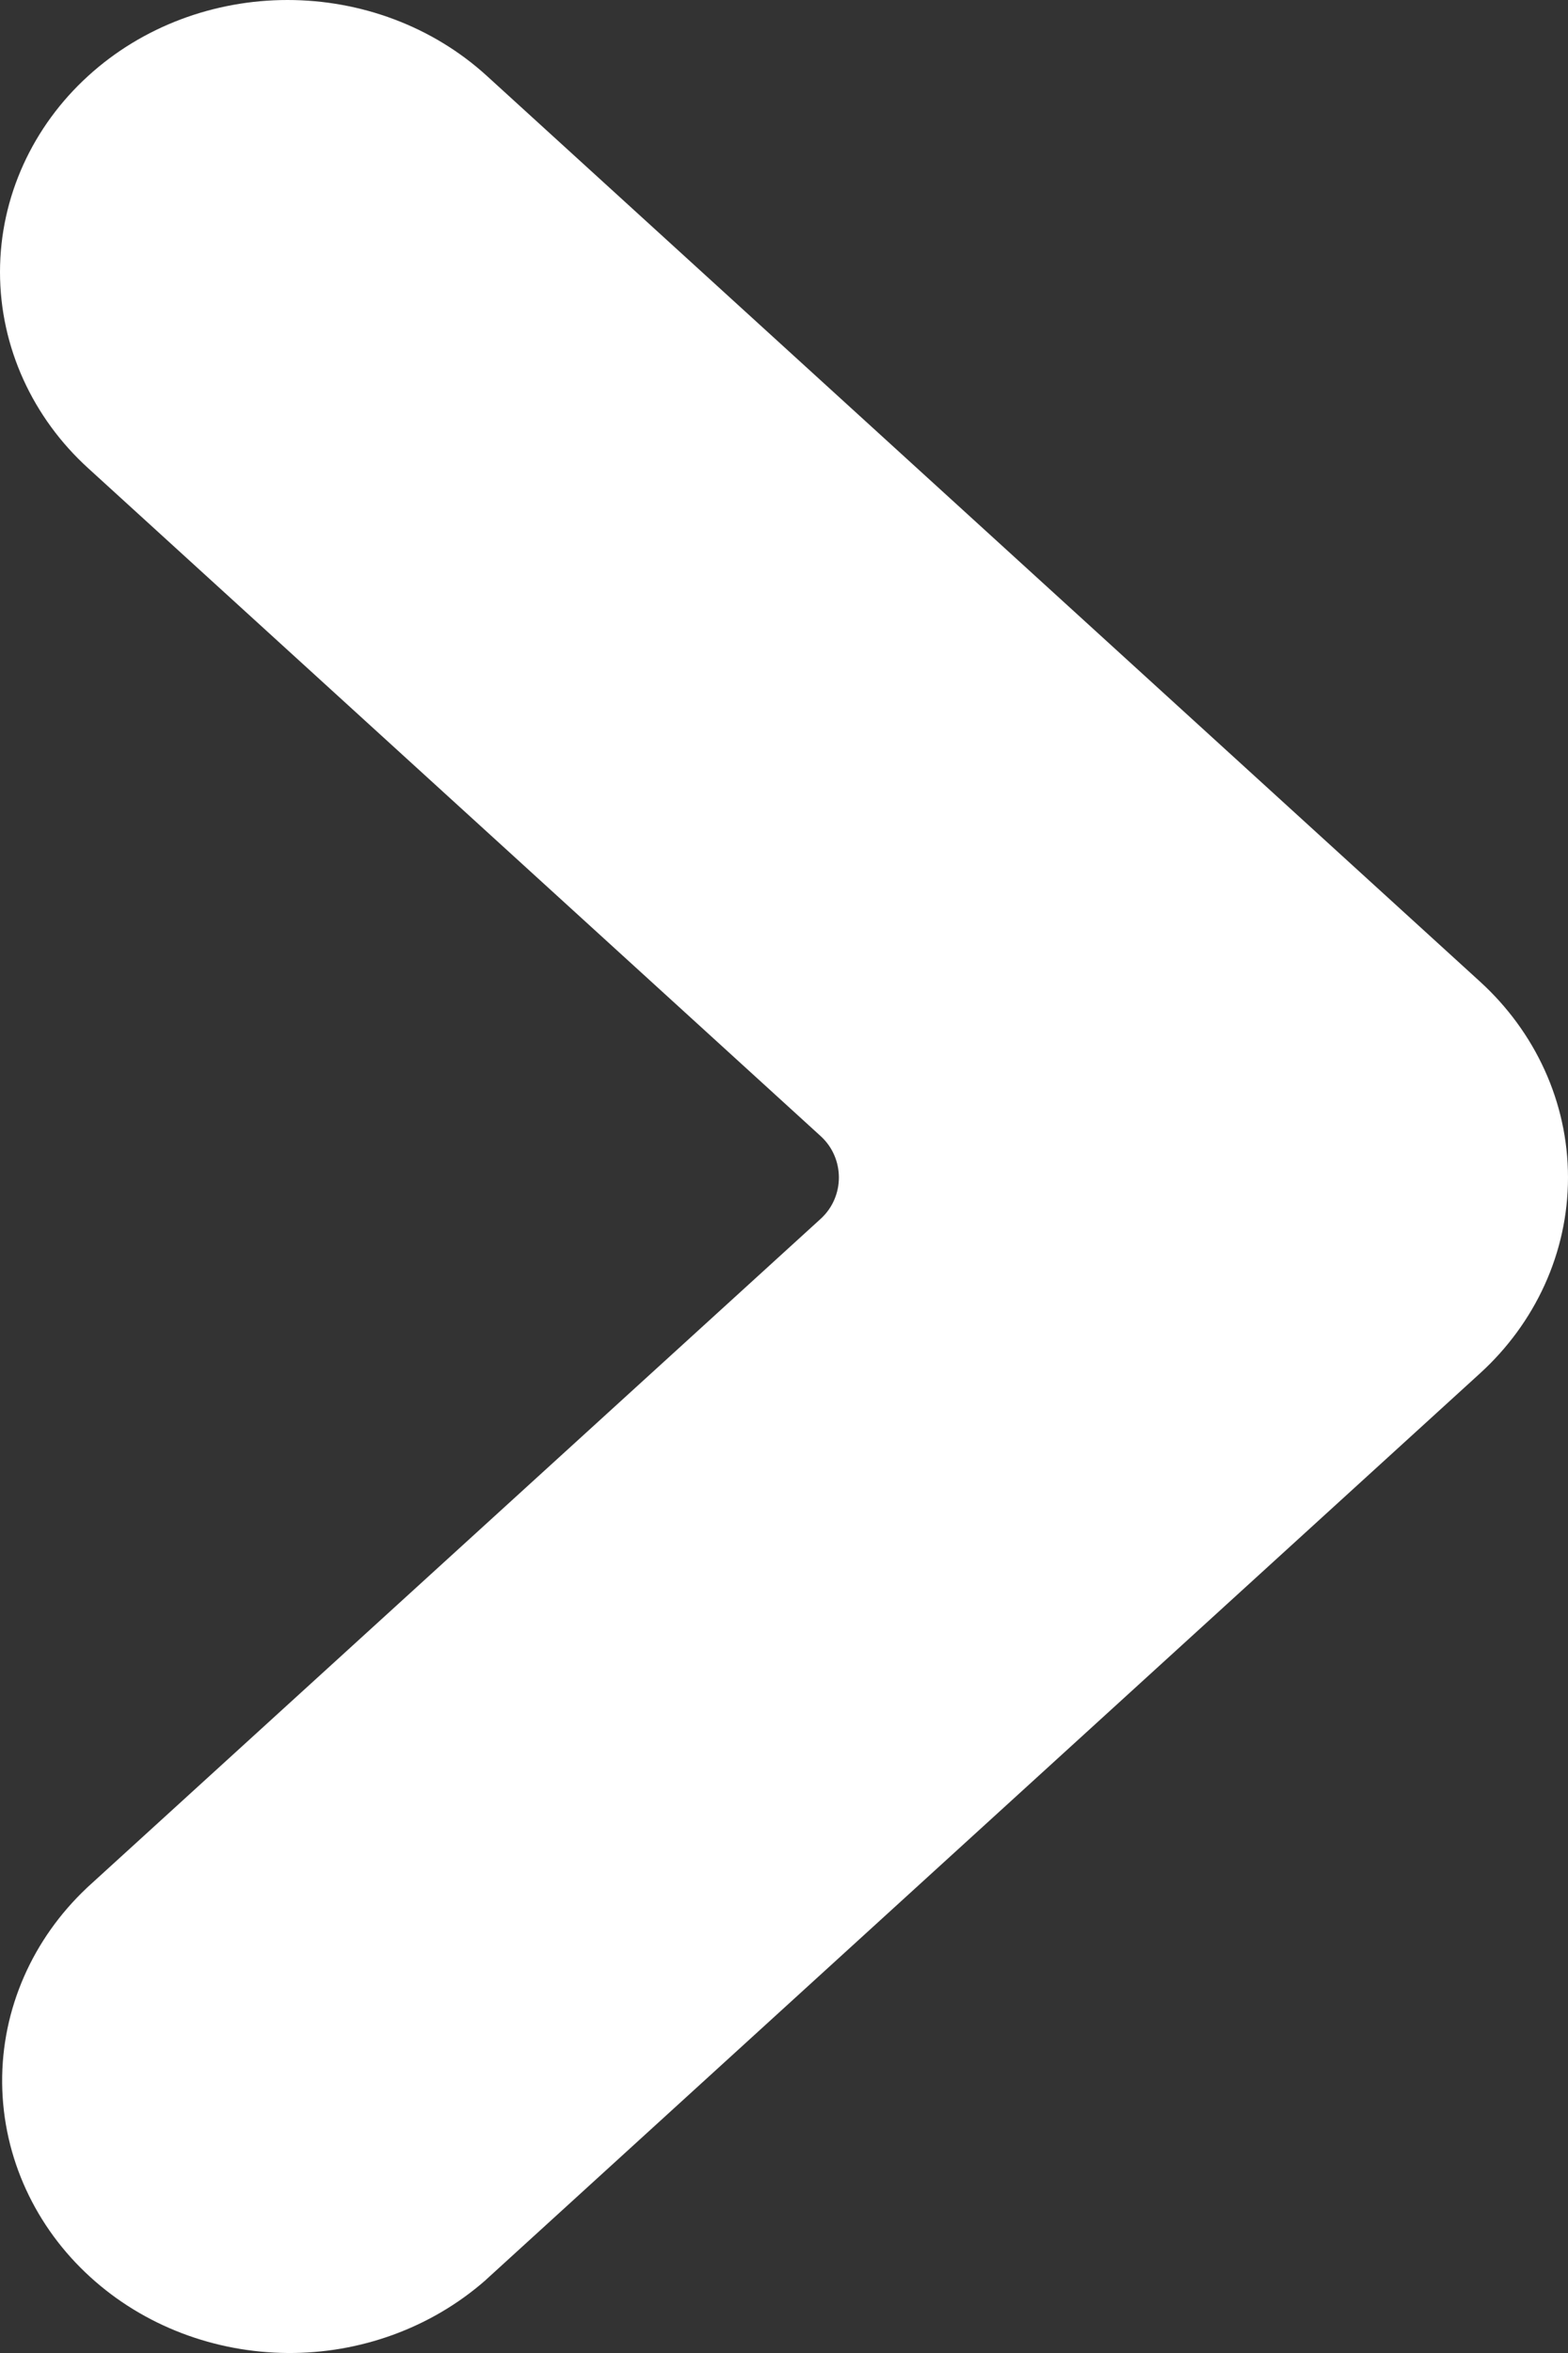 <svg width="8" height="12" viewBox="0 0 8 12" fill="none" xmlns="http://www.w3.org/2000/svg">
<rect x="0" y="0" width="8" height="12" fill="#333333" stroke="none"/>
<path fill-rule="evenodd" clip-rule="evenodd" d="M0.449 0.388C0.727 0.134 1.094 -1.62946e-08 1.467 0C1.84 1.62946e-08 2.207 0.134 2.485 0.388L7.551 5.006C7.831 5.261 8 5.619 8 6.005C8 6.391 7.831 6.749 7.551 7.004L2.481 11.625L2.478 11.628C2.198 11.874 1.834 12.003 1.466 12C1.097 11.997 0.735 11.863 0.46 11.612C0.183 11.36 0.015 11.006 0.011 10.625C0.007 10.243 0.169 9.887 0.441 9.63L0.445 9.626L4.187 6.216C4.311 6.103 4.311 5.907 4.187 5.794L0.449 2.387C0.169 2.132 -1.68711e-08 1.773 0 1.387C1.68711e-08 1.002 0.169 0.643 0.449 0.388Z" fill="white"/>
</svg>

